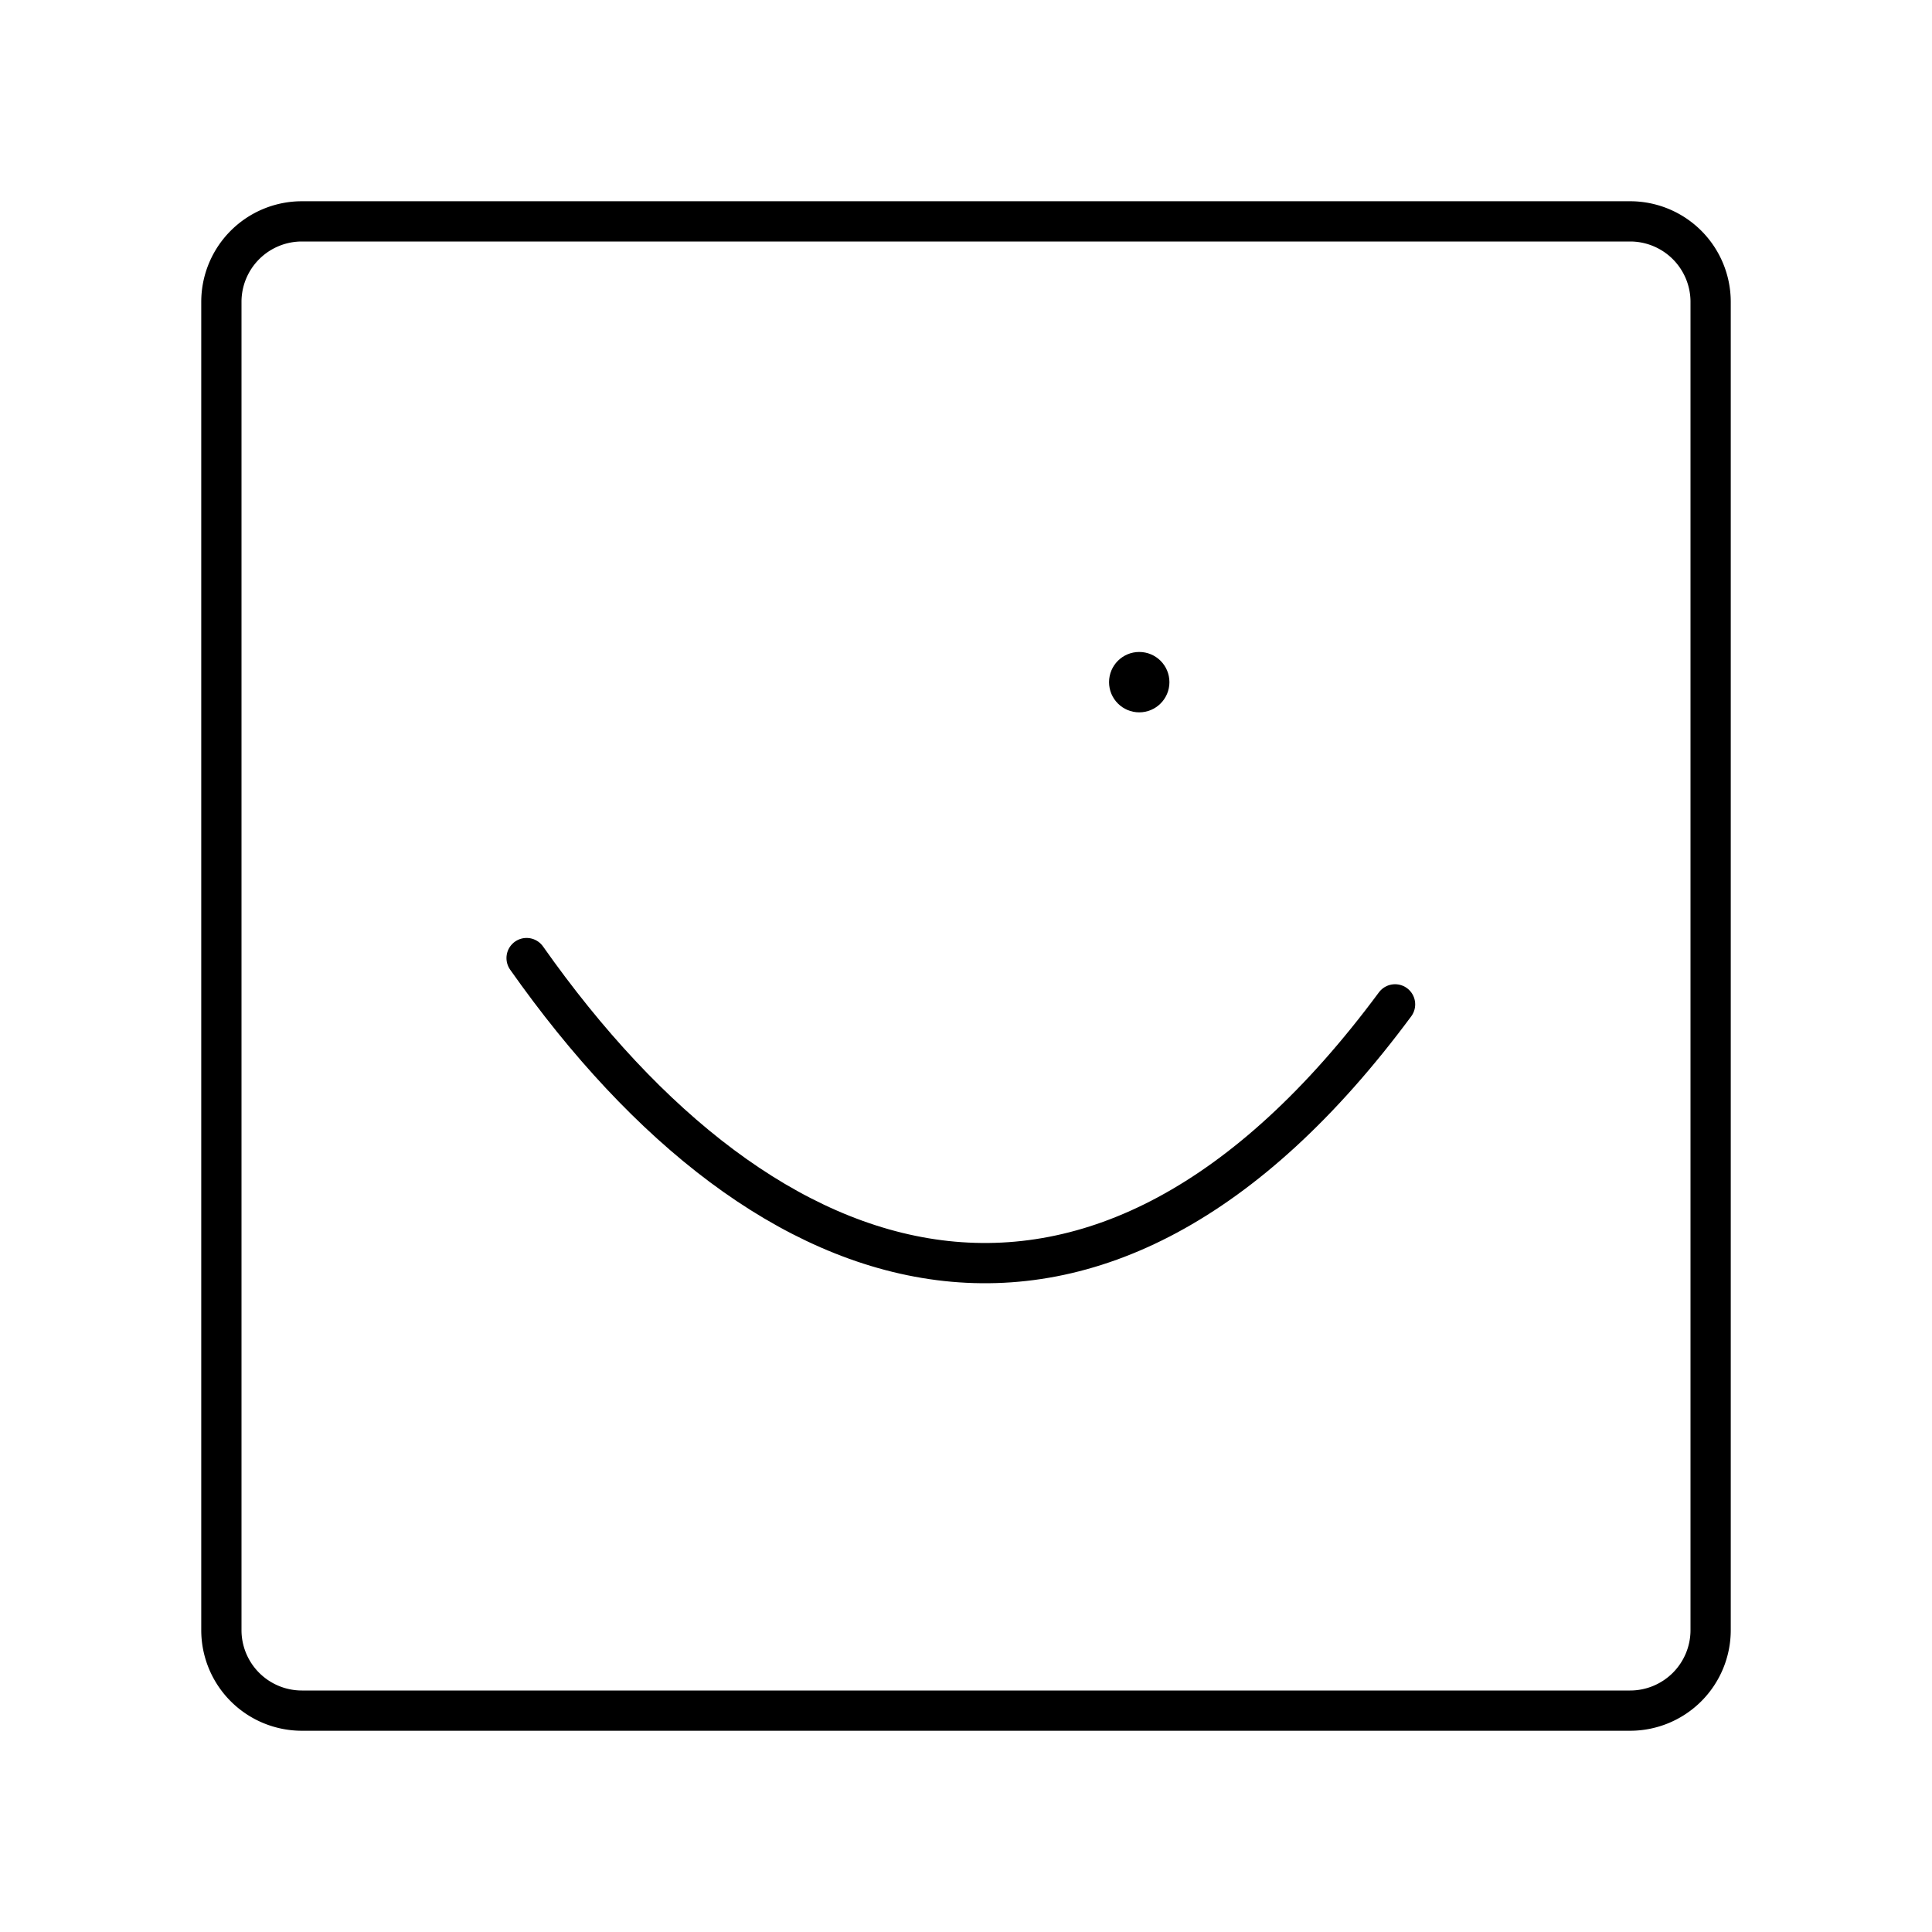 <?xml version="1.0" encoding="utf-8"?>
<svg xmlns="http://www.w3.org/2000/svg" width="800px" height="800px" viewBox="0 0 48 48">
  <defs>
    <style>.a{fill:#000000;}.b{fill:none;stroke:#000000;stroke-linecap:round;stroke-linejoin:round;}</style>
  </defs>
  <circle class="a" cx="28.304" cy="16.948" r="0.75"/>
  <path class="b" d="M13.083,23.803c5.977,8.485,14.174,11.148,21.577,1.15"/>
  <path class="b" d="M40.5,5.5H7.5a2,2,0,0,0-2,2h0v33a2,2,0,0,0,2,2h33a2,2,0,0,0,2-2h0V7.5a2,2,0,0,0-2-2Z"/>
</svg>